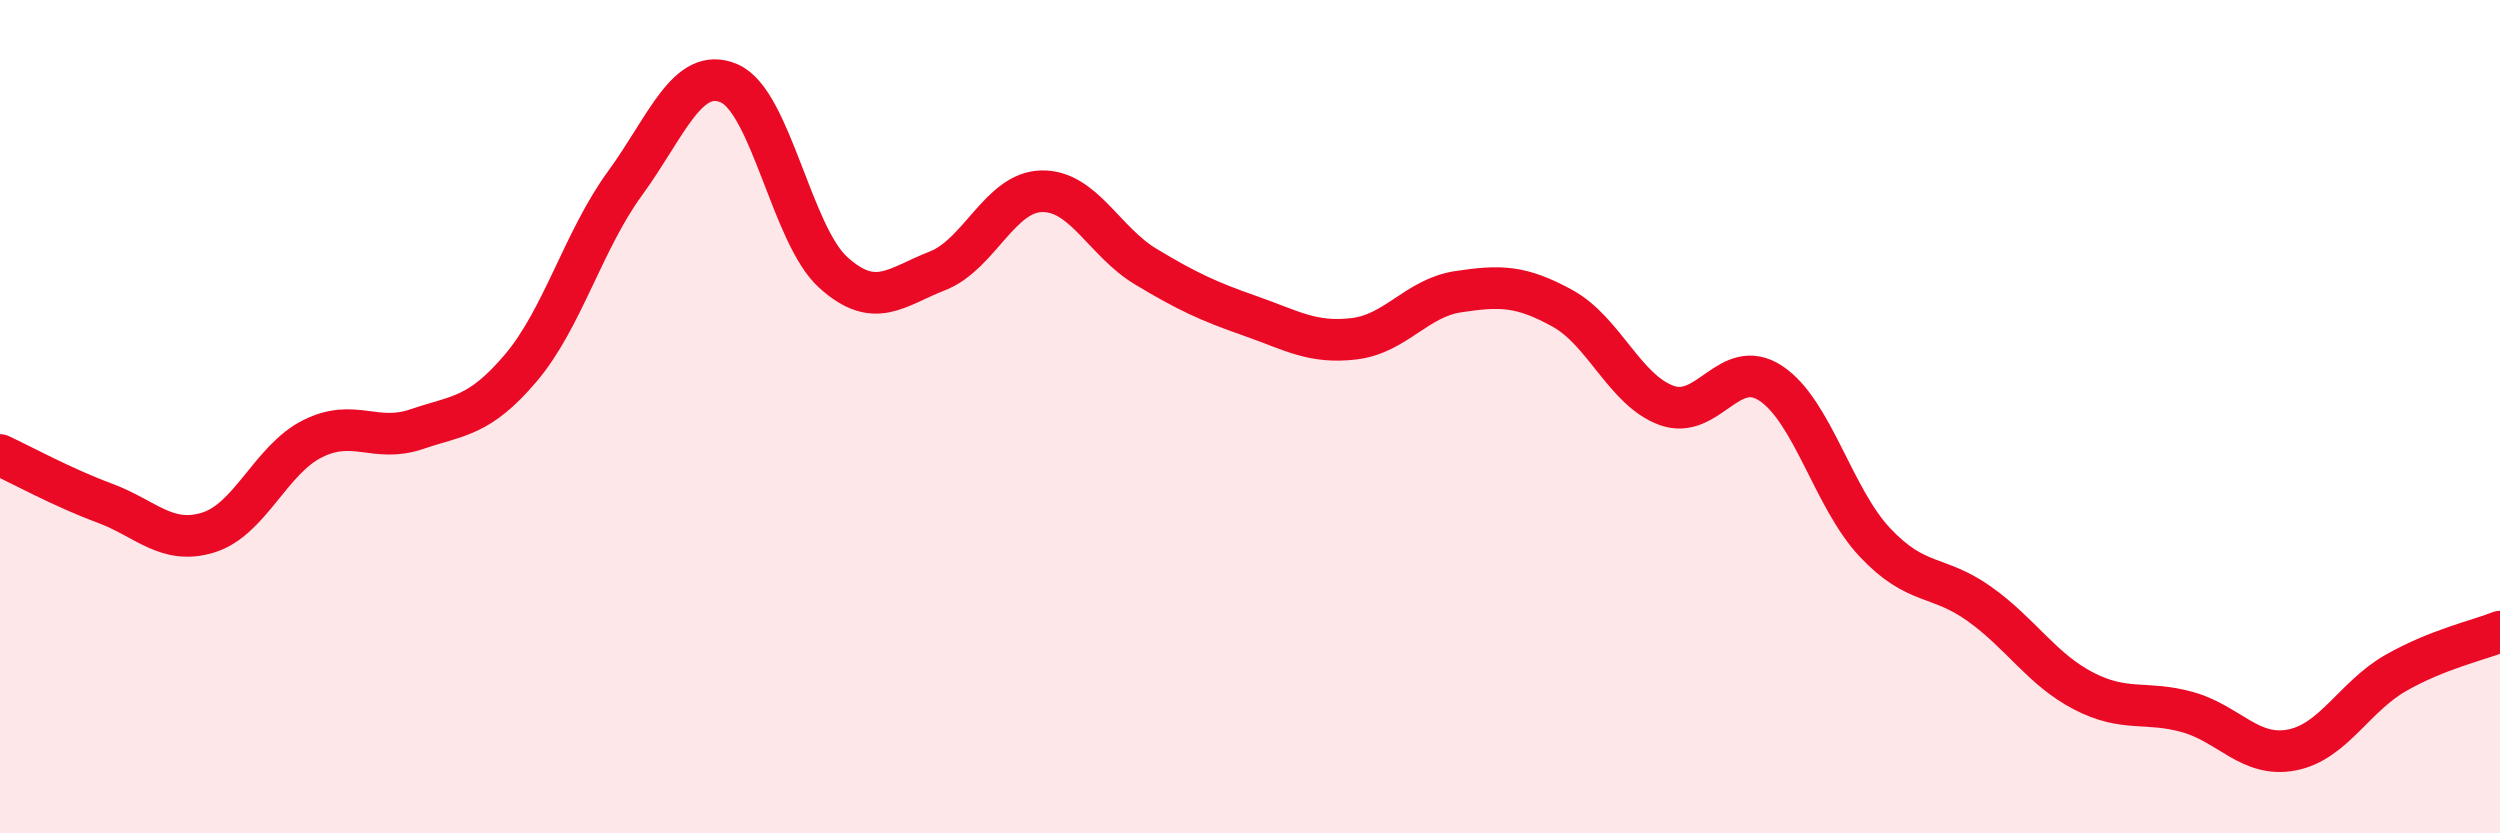
    <svg width="60" height="20" viewBox="0 0 60 20" xmlns="http://www.w3.org/2000/svg">
      <path
        d="M 0,10.92 C 0.5,11.15 1.5,11.7 2.5,12.07 C 3.5,12.44 4,13.09 5,12.78 C 6,12.47 6.5,11.03 7.5,10.53 C 8.5,10.03 9,10.64 10,10.3 C 11,9.96 11.5,10.01 12.5,8.83 C 13.5,7.65 14,5.77 15,4.4 C 16,3.03 16.5,1.57 17.5,2 C 18.5,2.43 19,5.64 20,6.54 C 21,7.44 21.5,6.89 22.5,6.5 C 23.5,6.11 24,4.61 25,4.59 C 26,4.57 26.5,5.8 27.5,6.4 C 28.5,7 29,7.23 30,7.58 C 31,7.93 31.5,8.25 32.5,8.13 C 33.5,8.01 34,7.15 35,7 C 36,6.85 36.5,6.85 37.5,7.4 C 38.5,7.95 39,9.37 40,9.73 C 41,10.09 41.5,8.54 42.5,9.2 C 43.5,9.86 44,11.96 45,13.02 C 46,14.08 46.5,13.78 47.5,14.49 C 48.5,15.2 49,16.06 50,16.58 C 51,17.1 51.5,16.81 52.5,17.09 C 53.5,17.37 54,18.19 55,18 C 56,17.81 56.5,16.72 57.5,16.15 C 58.5,15.58 59.5,15.36 60,15.16L60 20L0 20Z"
        fill="#EB0A25"
        opacity="0.1"
        stroke-linecap="round"
        stroke-linejoin="round"
      />
      <path
        d="M 0,10.92 C 0.5,11.15 1.5,11.7 2.5,12.07 C 3.5,12.44 4,13.09 5,12.78 C 6,12.47 6.5,11.03 7.5,10.53 C 8.5,10.03 9,10.64 10,10.3 C 11,9.96 11.5,10.01 12.5,8.83 C 13.5,7.65 14,5.77 15,4.4 C 16,3.03 16.5,1.57 17.5,2 C 18.5,2.43 19,5.64 20,6.54 C 21,7.44 21.5,6.89 22.5,6.5 C 23.5,6.11 24,4.61 25,4.59 C 26,4.57 26.5,5.8 27.5,6.4 C 28.5,7 29,7.23 30,7.58 C 31,7.93 31.5,8.25 32.5,8.13 C 33.5,8.01 34,7.15 35,7 C 36,6.85 36.5,6.85 37.5,7.4 C 38.5,7.95 39,9.37 40,9.73 C 41,10.09 41.5,8.54 42.5,9.2 C 43.5,9.86 44,11.96 45,13.02 C 46,14.08 46.5,13.78 47.5,14.49 C 48.5,15.2 49,16.06 50,16.58 C 51,17.1 51.5,16.81 52.5,17.09 C 53.5,17.37 54,18.19 55,18 C 56,17.81 56.5,16.72 57.5,16.15 C 58.5,15.58 59.5,15.36 60,15.16"
        stroke="#EB0A25"
        stroke-width="1"
        fill="none"
        stroke-linecap="round"
        stroke-linejoin="round"
      />
    </svg>
  